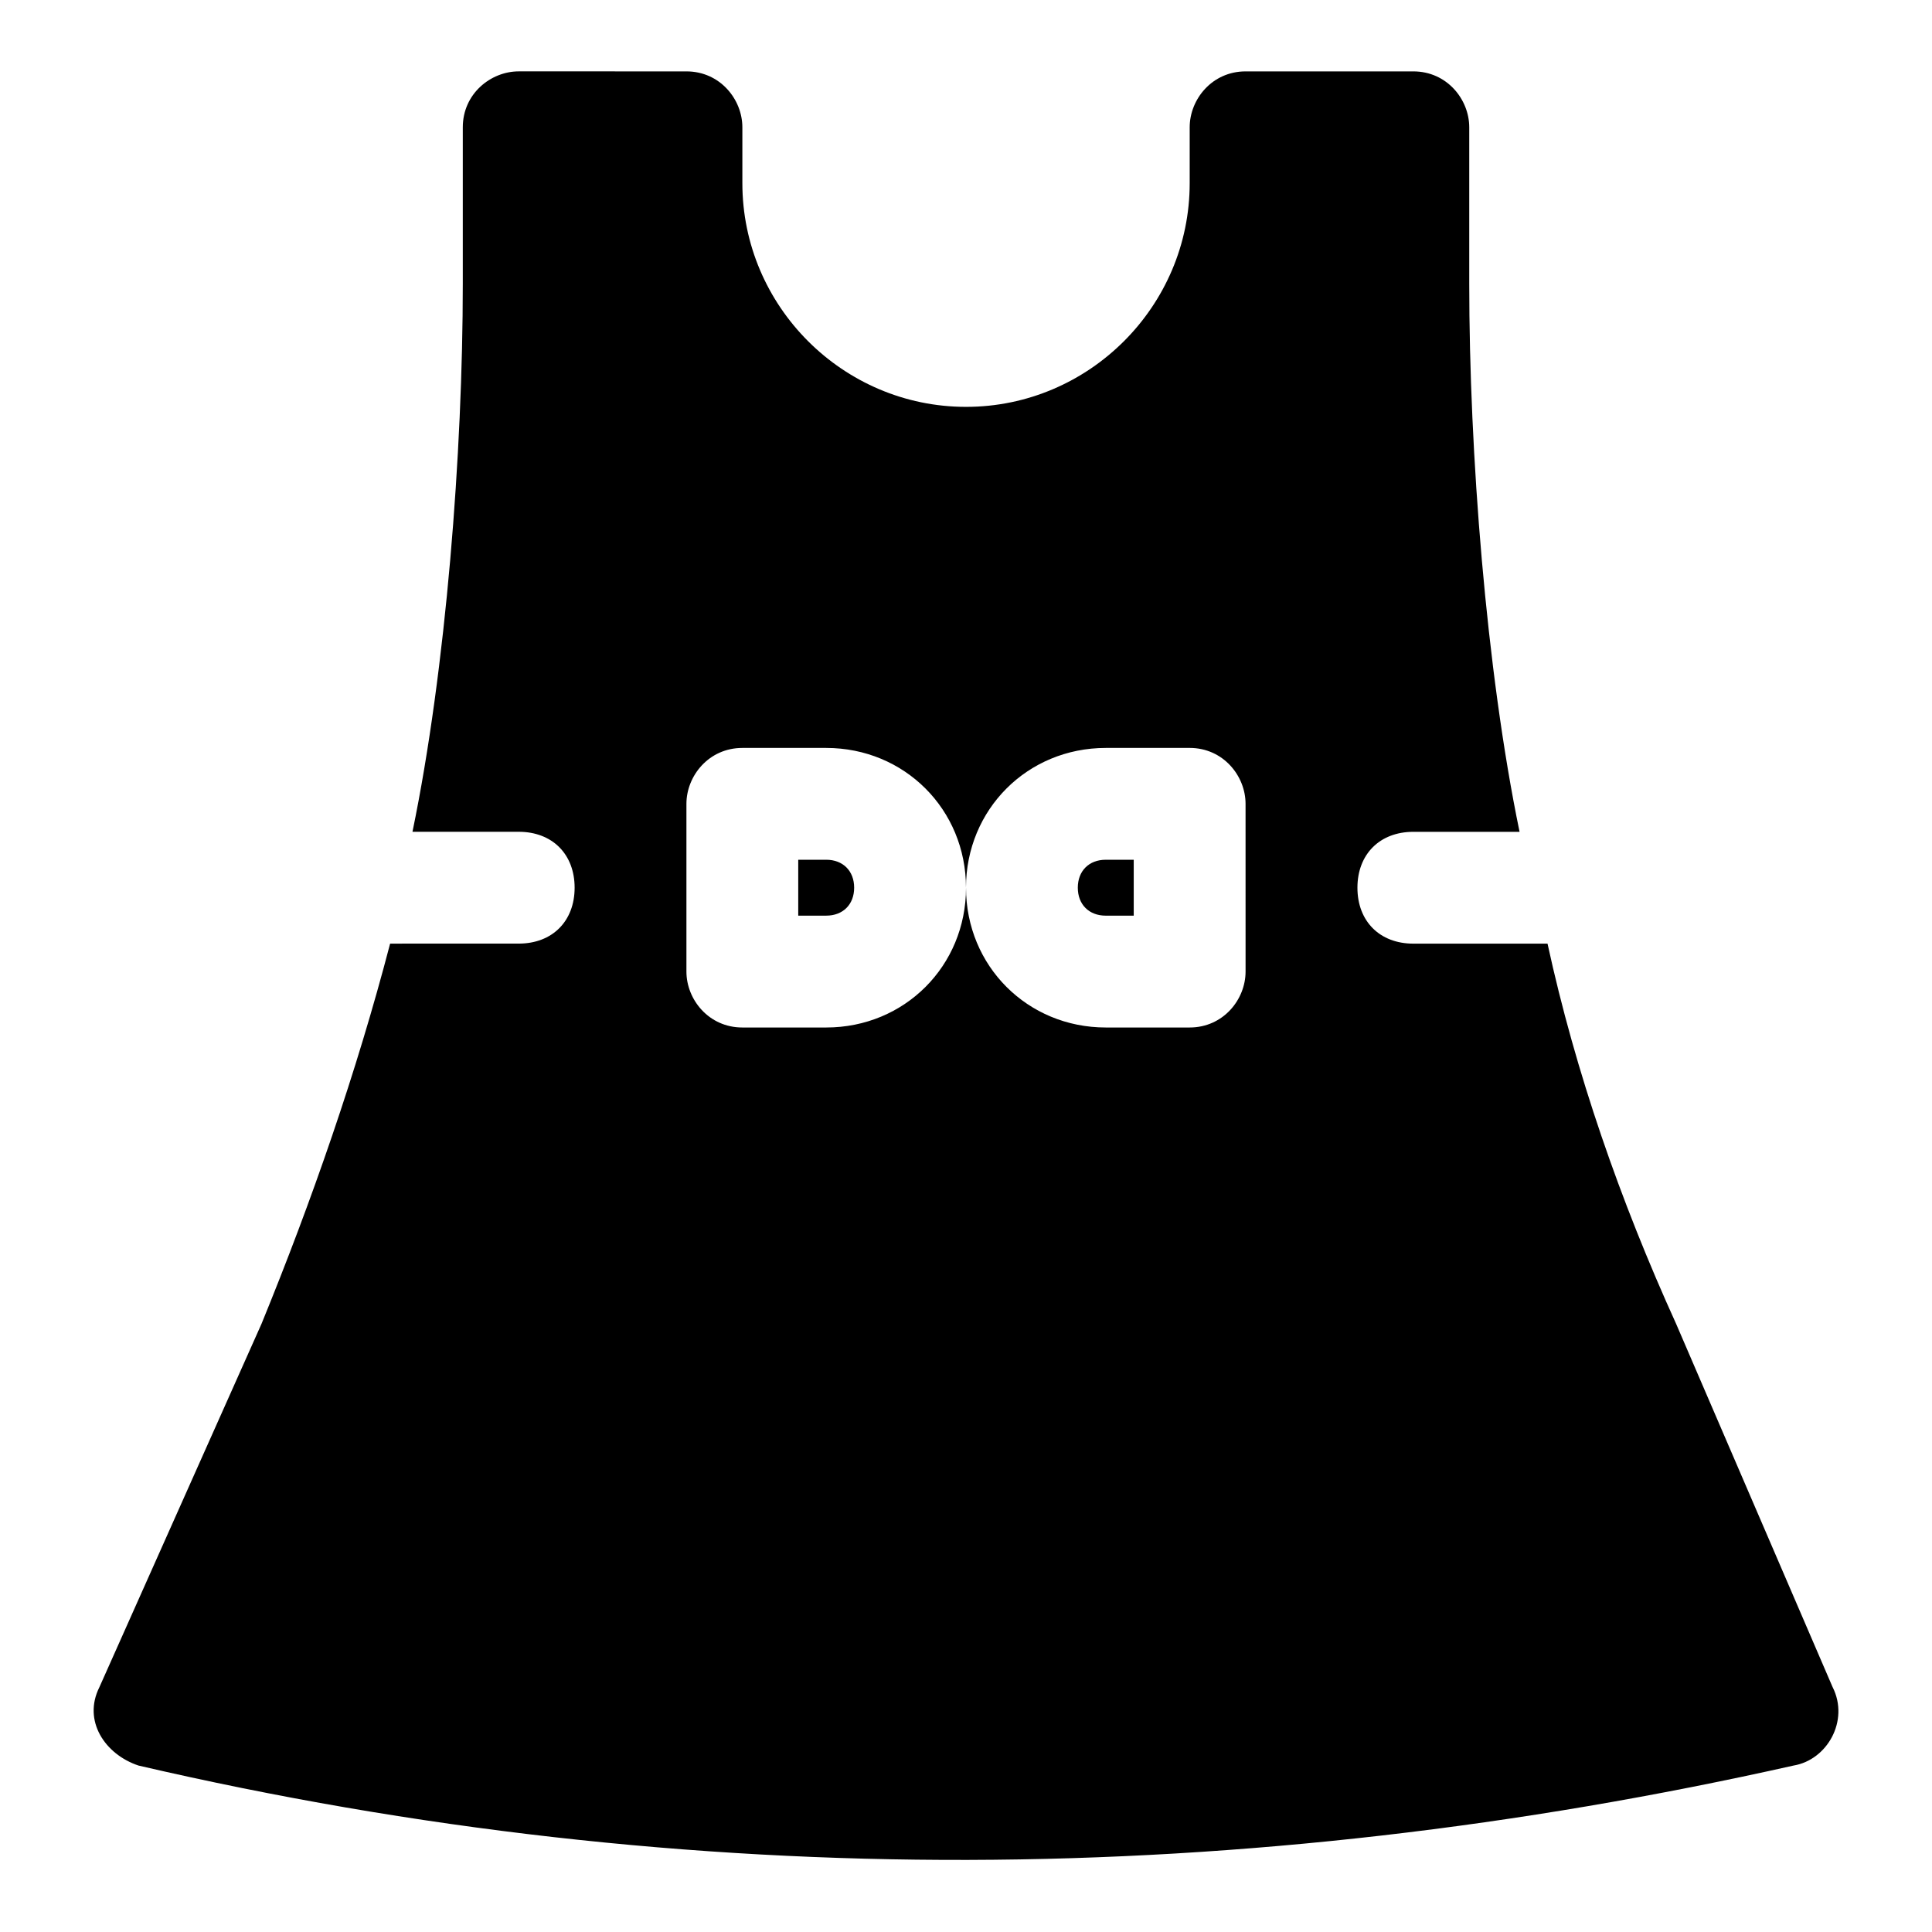 <?xml version="1.0" encoding="UTF-8"?>
<!-- Uploaded to: ICON Repo, www.svgrepo.com, Generator: ICON Repo Mixer Tools -->
<svg fill="#000000" width="800px" height="800px" version="1.1" viewBox="144 144 512 512" xmlns="http://www.w3.org/2000/svg">
 <g>
  <path d="m362.95 371.84h-7.41v14.816h7.41c4.445 0 7.41-2.965 7.41-7.41 0-4.441-2.965-7.406-7.41-7.406z"/>
  <path d="m629.68 591.15-41.488-96.316c-14.816-32.598-26.672-66.68-34.082-100.76h-35.562c-8.891 0-14.816-5.926-14.816-14.816s5.926-14.816 14.816-14.816h28.152c-8.891-42.973-13.336-100.77-13.336-145.22v-41.488c0-7.41-5.926-14.816-14.816-14.816h-44.453c-8.891 0-14.816 7.41-14.816 14.816v14.816c0 32.598-26.672 59.273-59.273 59.273-32.598 0-59.273-26.672-59.273-59.273v-14.816c0-7.41-5.926-14.816-14.816-14.816l-44.453-0.004c-7.41 0-14.82 5.93-14.82 14.82v41.488c0 44.453-4.445 102.24-13.336 145.21h28.156c8.891 0 14.816 5.926 14.816 14.816s-5.926 14.816-14.816 14.816l-34.082 0.004c-8.891 34.082-20.746 68.164-34.082 100.76l-42.973 96.316c-4.445 8.891 1.48 17.781 10.371 20.746 146.7 34.082 293.39 32.598 438.61 0 8.895-1.48 14.82-11.855 10.375-20.746zm-155.59-189.67c0 7.41-5.926 14.816-14.816 14.816h-22.227c-20.746 0-37.043-16.301-37.043-37.043 0 20.746-16.301 37.043-37.043 37.043h-22.234c-8.891 0-14.816-7.41-14.816-14.816v-44.453c0-7.41 5.926-14.816 14.816-14.816h22.227c20.746 0 37.043 16.301 37.043 37.043 0-20.746 16.301-37.043 37.043-37.043l22.23-0.004c8.891 0 14.816 7.41 14.816 14.816z"/>
  <path d="m429.63 379.25c0 4.445 2.965 7.41 7.41 7.41h7.41v-14.816h-7.41c-4.445-0.004-7.41 2.961-7.41 7.406z"/>
 </g>
</svg>
